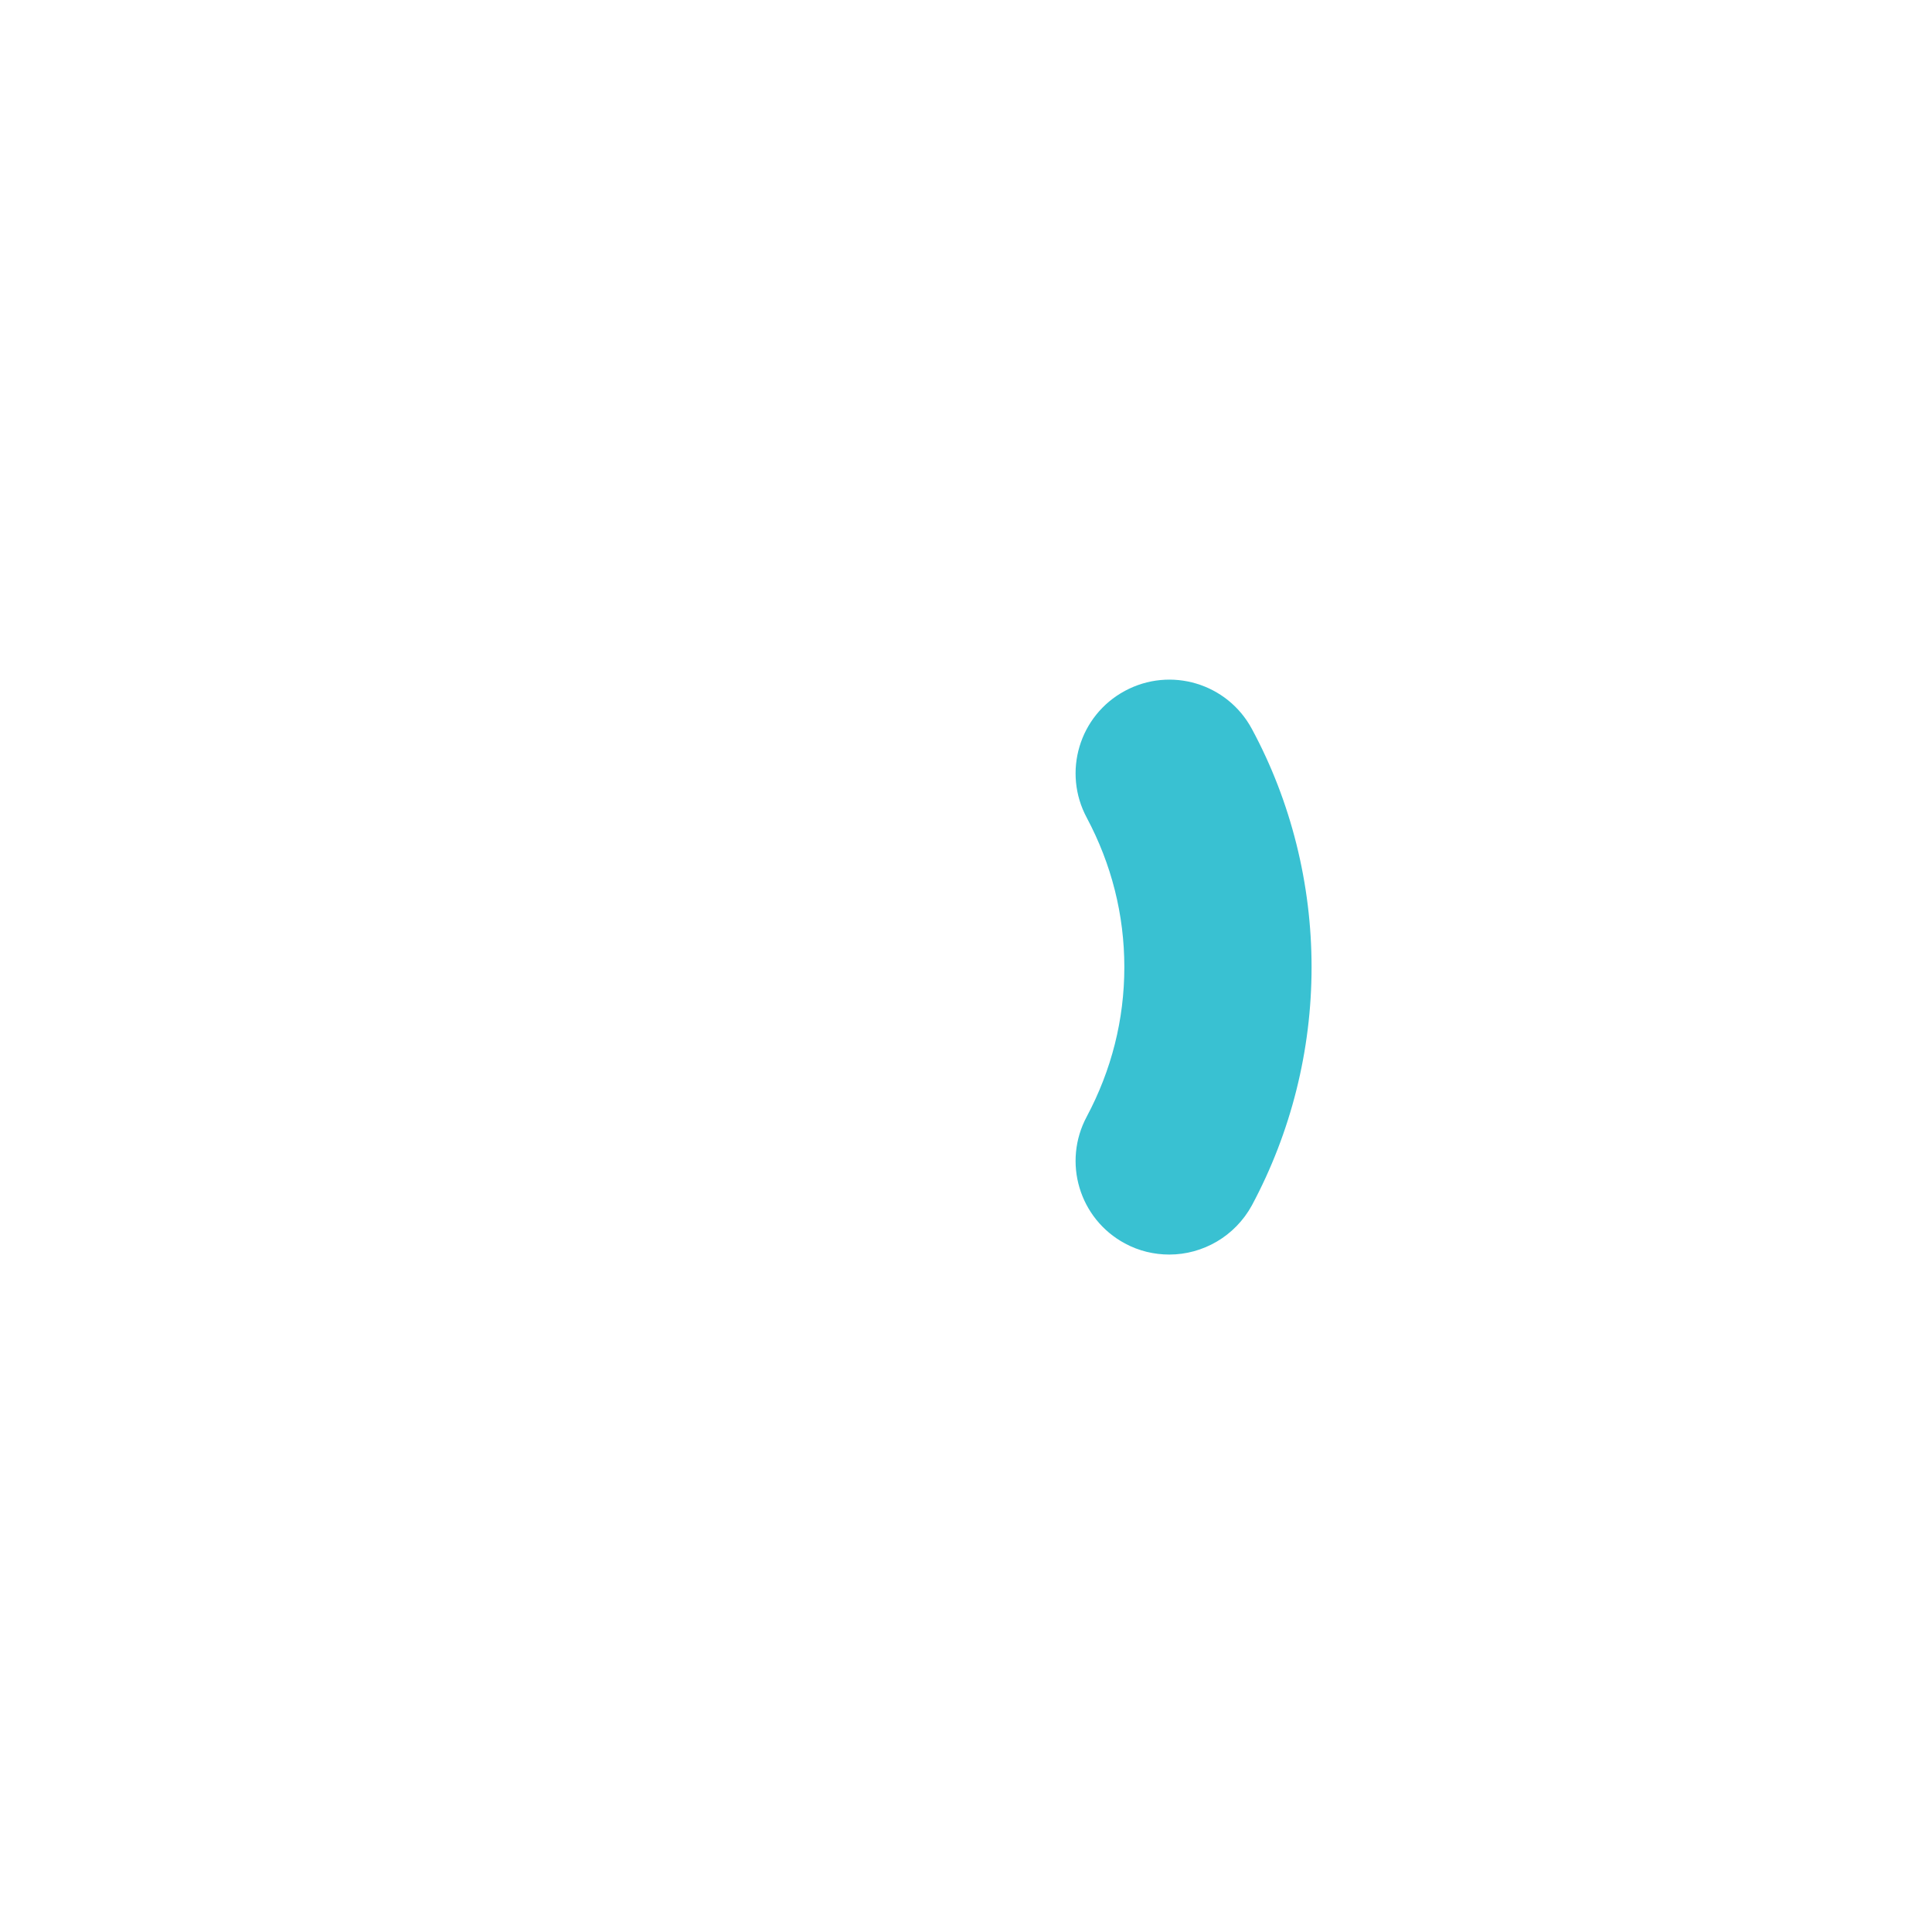 <?xml version="1.0" encoding="UTF-8" standalone="no"?>
<svg
   xmlns:dc="http://purl.org/dc/elements/1.1/"
   xmlns:cc="http://creativecommons.org/ns#"
   xmlns:rdf="http://www.w3.org/1999/02/22-rdf-syntax-ns#"
   xmlns:svg="http://www.w3.org/2000/svg"
   xmlns="http://www.w3.org/2000/svg"
   id="svg192"
   version="1.1"
   viewBox="0 0 31.75 31.75"
   height="120"
   width="120">
  <defs
     id="defs186" />
  <path
     class="st0"
     d="m 19.217,20.617 c -0.25,0 -0.5,-0.058 -0.731,-0.183 -0.75,-0.404 -1.029,-1.337 -0.625,-2.087 0.404,-0.76 0.616,-1.587 0.616,-2.453 0,-0.866 -0.212,-1.693 -0.616,-2.453 -0.404,-0.75 -0.125,-1.683 0.625,-2.087 0.75,-0.404 1.683,-0.125 2.087,0.625 0.644,1.193 0.981,2.549 0.981,3.915 0,1.366 -0.337,2.712 -0.981,3.915 -0.279,0.51 -0.808,0.808 -1.356,0.808 0,0 0,0 0,0"
     id="sector-small"
     style="fill:#39c1d2" />
</svg>

